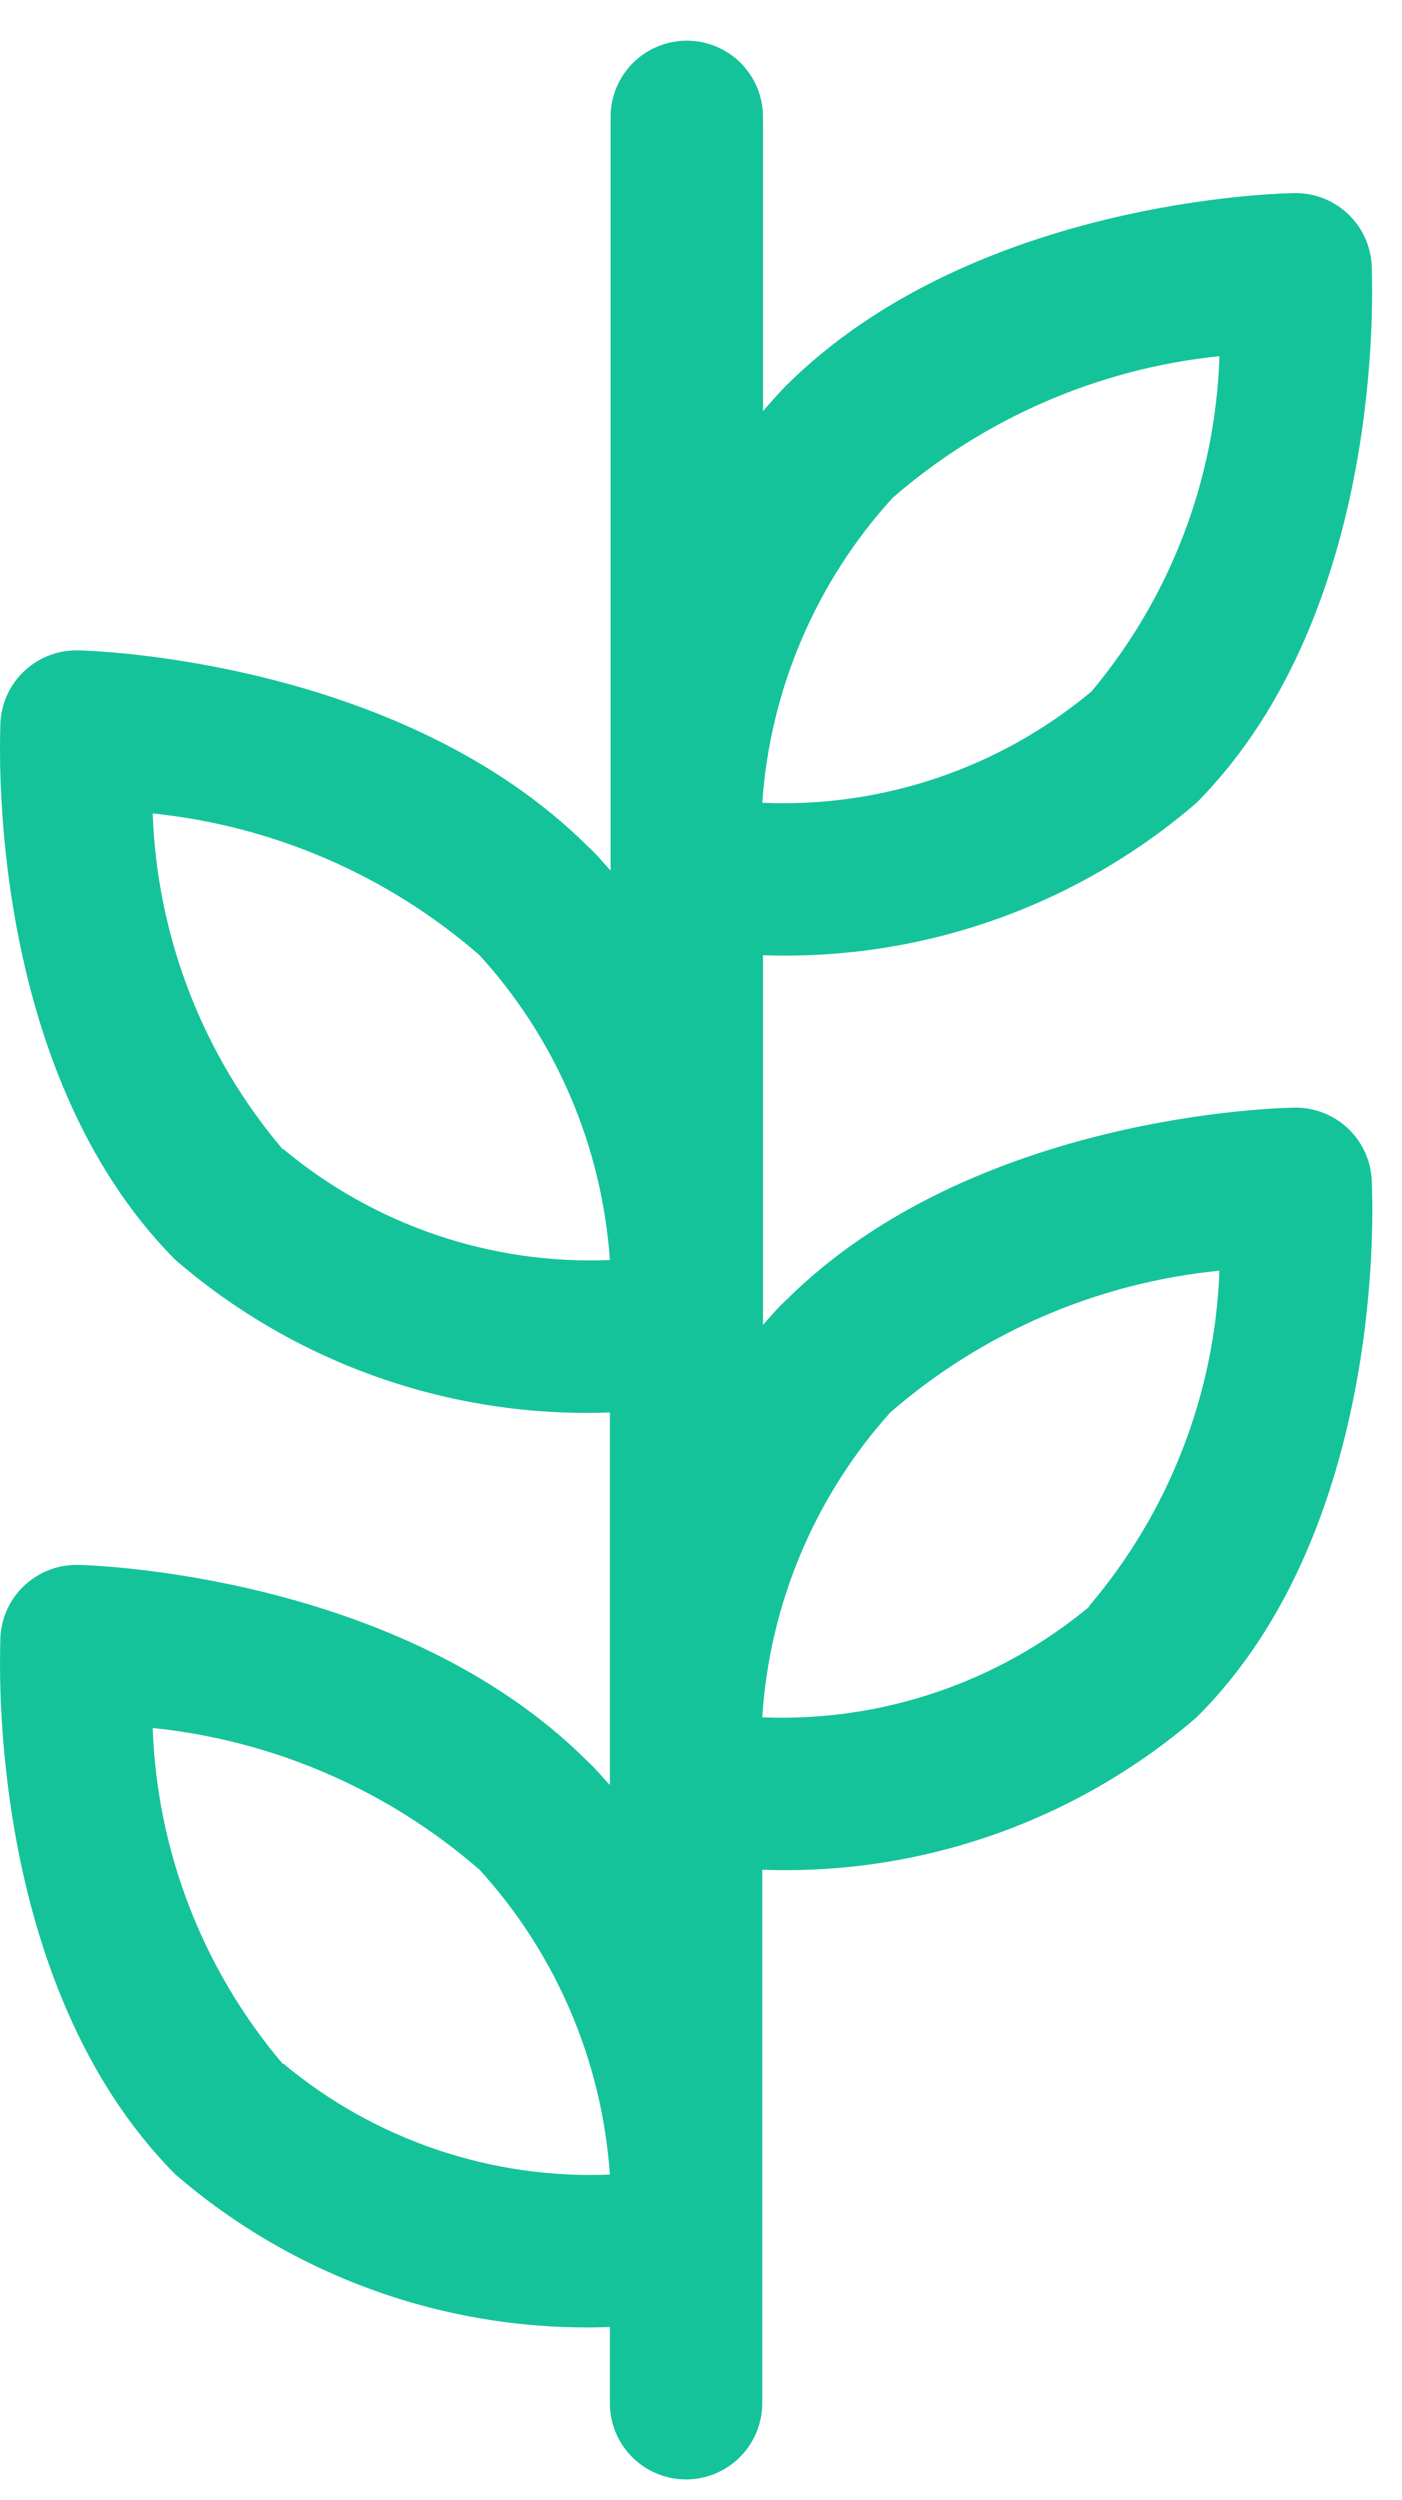 <svg width="23" height="41" viewBox="0 0 23 41" fill="none" xmlns="http://www.w3.org/2000/svg">
<path d="M21.255 18.167C21.042 18.167 15.967 18.267 12.892 21.329C12.755 21.454 12.642 21.592 12.517 21.73C12.517 21.617 12.517 21.442 12.517 21.242V15.667C15.118 15.76 17.659 14.867 19.63 13.167C22.755 10.017 22.505 4.629 22.505 4.417C22.505 4.085 22.373 3.768 22.139 3.533C21.904 3.299 21.586 3.167 21.255 3.167C21.042 3.167 15.967 3.267 12.892 6.329C12.755 6.467 12.642 6.604 12.517 6.742V1.917C12.517 1.585 12.386 1.268 12.151 1.033C11.917 0.799 11.599 0.667 11.267 0.667C10.936 0.667 10.618 0.799 10.383 1.033C10.149 1.268 10.017 1.585 10.017 1.917V13.792V14.28C9.892 14.142 9.78 14.005 9.642 13.88C6.555 10.817 1.48 10.667 1.255 10.667C0.923 10.667 0.605 10.799 0.371 11.033C0.136 11.268 0.005 11.585 0.005 11.917C0.005 12.142 -0.245 17.529 2.88 20.667C4.854 22.37 7.399 23.263 10.005 23.167V28.792V29.279C9.88 29.142 9.767 29.005 9.63 28.88C6.555 25.817 1.48 25.667 1.255 25.667C0.923 25.667 0.605 25.799 0.371 26.033C0.136 26.267 0.005 26.585 0.005 26.917C0.005 27.142 -0.245 32.529 2.88 35.667C4.854 37.37 7.399 38.263 10.005 38.167V39.417C10.005 39.748 10.136 40.066 10.371 40.301C10.605 40.535 10.923 40.667 11.255 40.667C11.586 40.667 11.904 40.535 12.139 40.301C12.373 40.066 12.505 39.748 12.505 39.417V36.917C12.505 36.83 12.505 36.605 12.505 36.279V30.667C15.11 30.763 17.656 29.87 19.63 28.167C22.755 25.067 22.517 19.68 22.505 19.417C22.505 19.085 22.373 18.767 22.139 18.533C21.904 18.299 21.586 18.167 21.255 18.167ZM14.642 8.167C16.148 6.858 18.02 6.046 20.005 5.842C19.941 7.859 19.201 9.796 17.905 11.342C16.395 12.602 14.469 13.253 12.505 13.167C12.634 11.307 13.387 9.545 14.642 8.167ZM4.642 18.855C3.329 17.31 2.576 15.368 2.505 13.342C4.489 13.546 6.362 14.358 7.867 15.667C9.123 17.045 9.876 18.807 10.005 20.667C8.053 20.746 6.141 20.096 4.642 18.842V18.855ZM4.642 33.855C3.329 32.31 2.576 30.368 2.505 28.342C4.489 28.546 6.362 29.358 7.867 30.667C9.123 32.045 9.876 33.807 10.005 35.667C8.053 35.746 6.141 35.096 4.642 33.842V33.855ZM17.867 26.355C16.366 27.601 14.455 28.247 12.505 28.167C12.623 26.312 13.363 24.55 14.605 23.167C16.12 21.851 18.007 21.039 20.005 20.842C19.931 22.863 19.178 24.801 17.867 26.342V26.355Z" fill="#15C39A"/>
</svg>
